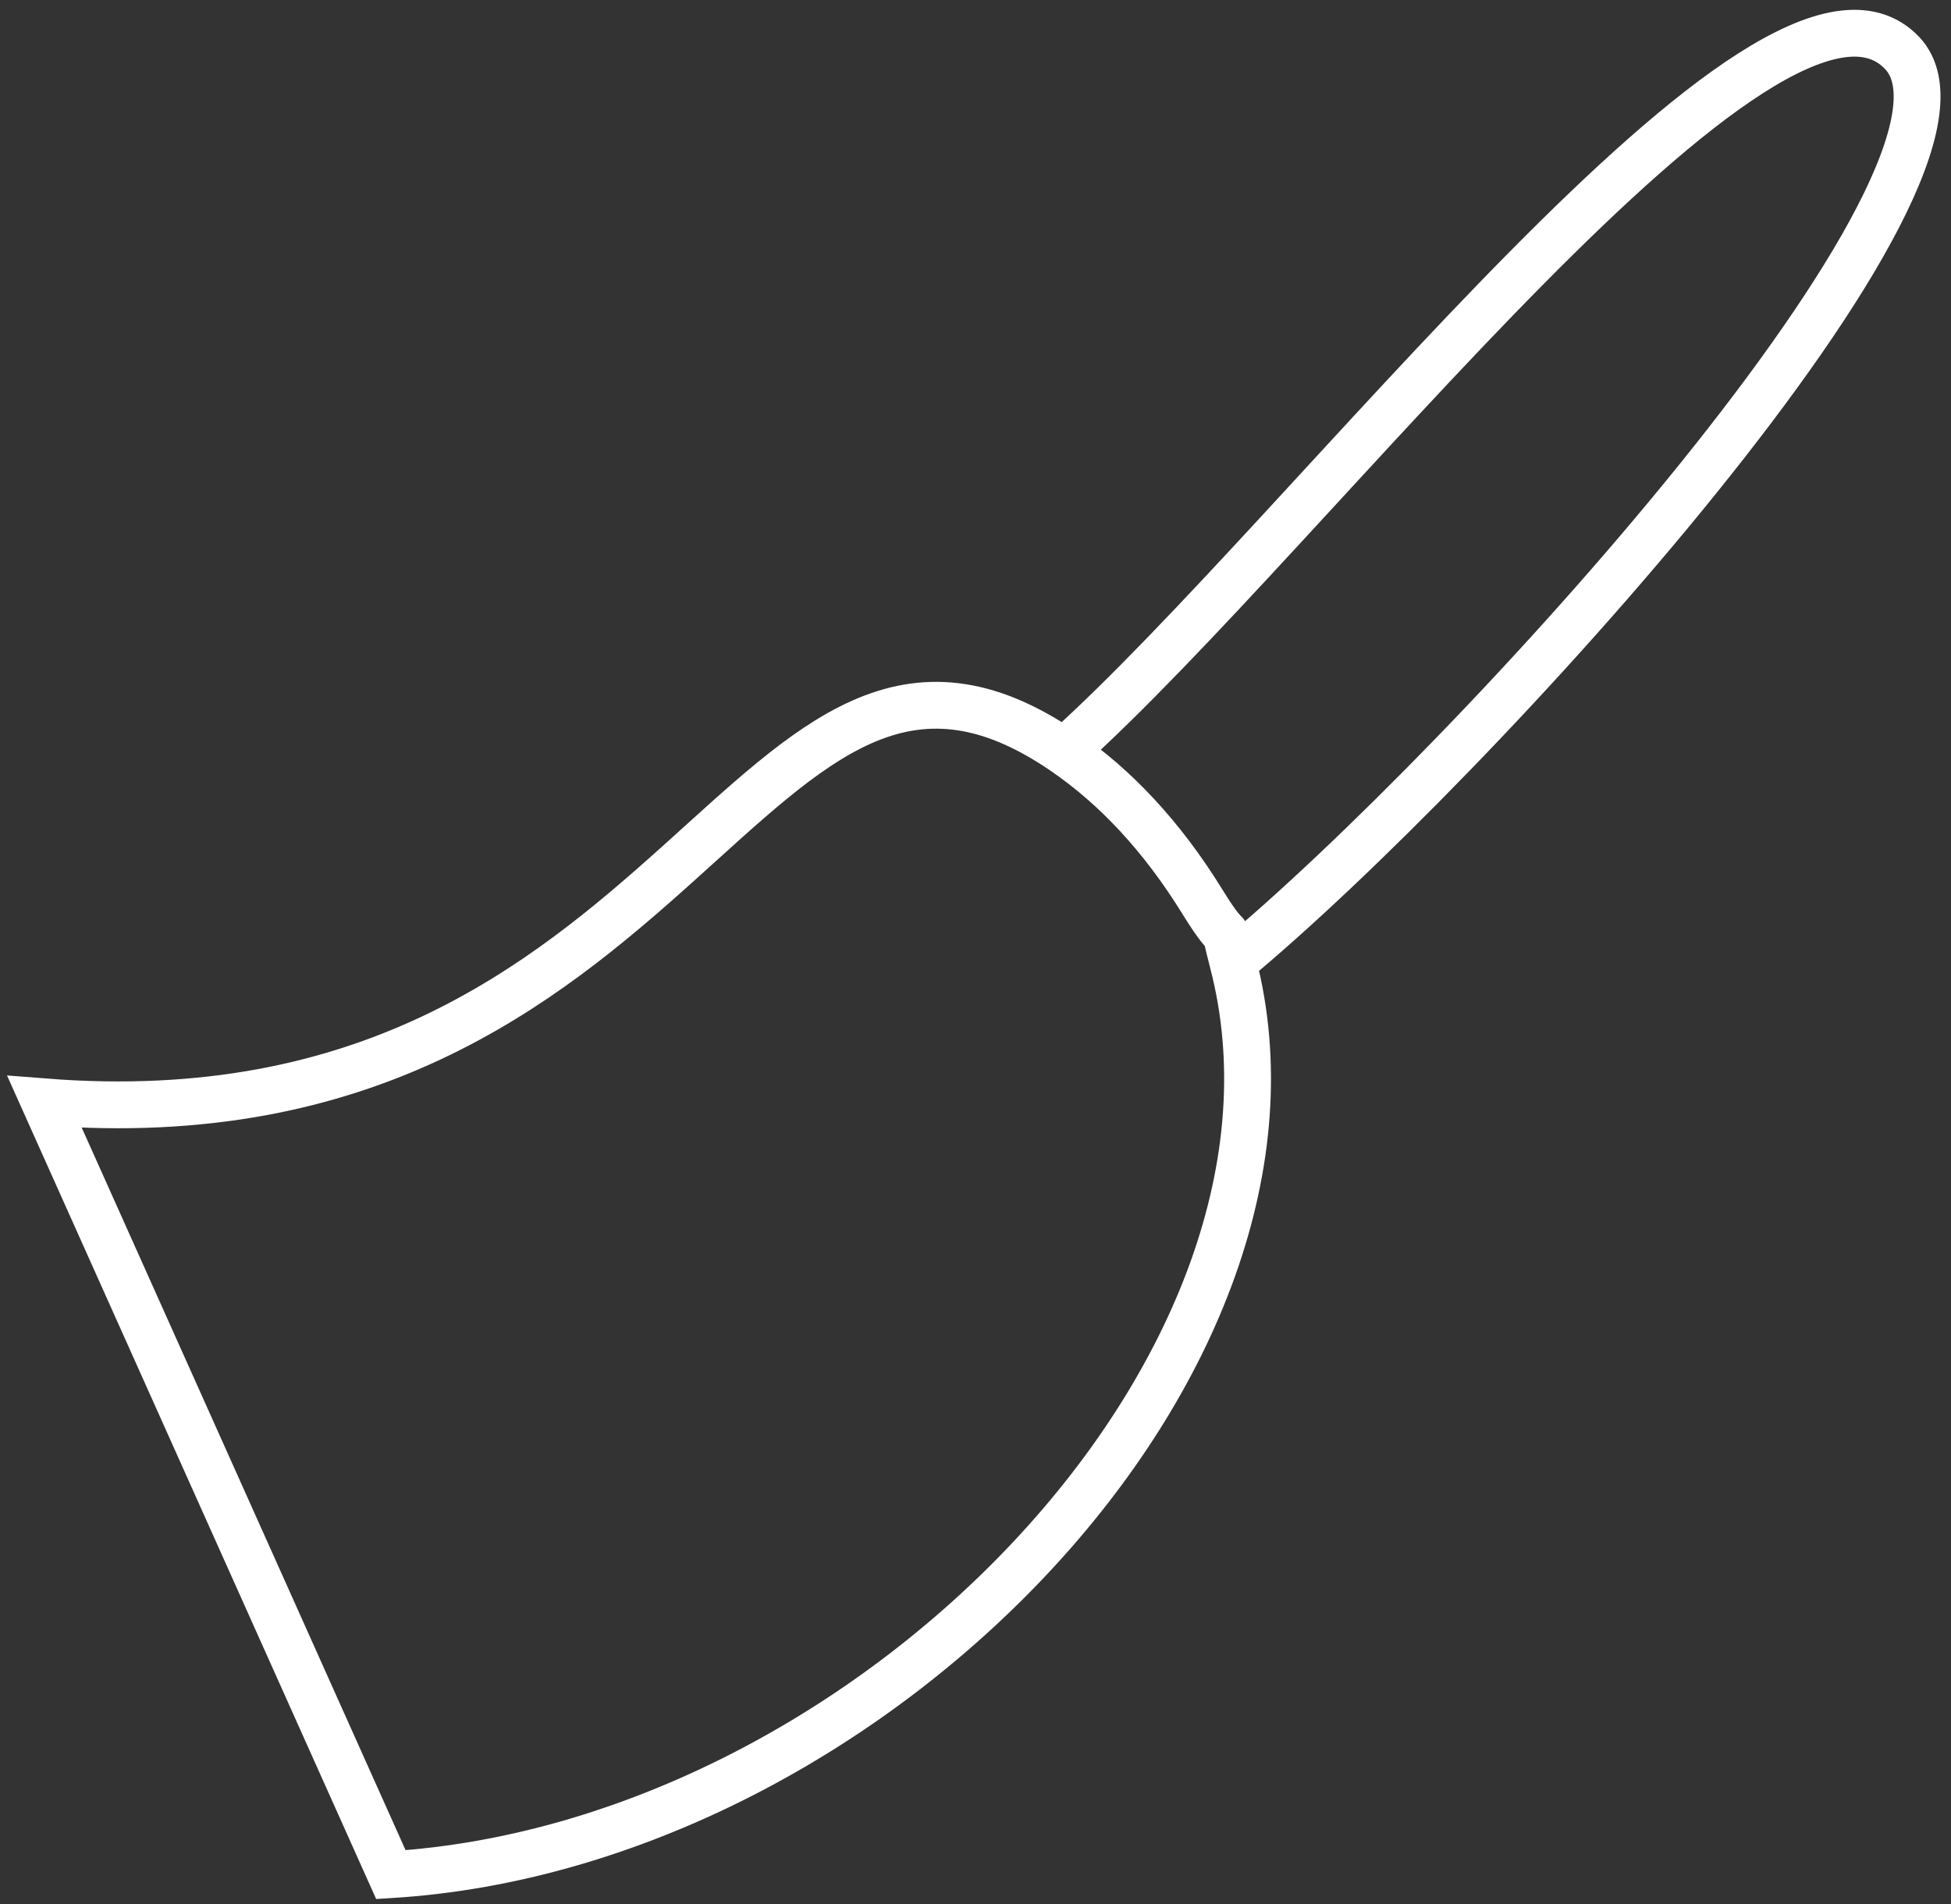 <?xml version="1.0" encoding="UTF-8"?> <svg xmlns="http://www.w3.org/2000/svg" width="125" height="122" viewBox="0 0 125 122" fill="none"><rect x="0" y="0" width="125" height="122" fill="#333333" stroke="none"/> <path d="M68.175 48.16C71.436 50.396 74.432 53.552 77.053 57.804C79.154 61.212 78.159 58.465 78.99 61.656M68.175 48.16C47.901 34.261 44.144 73.847 2.852 70.604L25.044 120.119C55.899 118.207 85.644 87.198 78.99 61.656M68.175 48.16C83.877 34.104 113.494 -5.399 121.866 3.392C129.043 10.929 94.175 49.095 78.99 61.656" stroke="white" stroke-width="3"></path> </svg> 